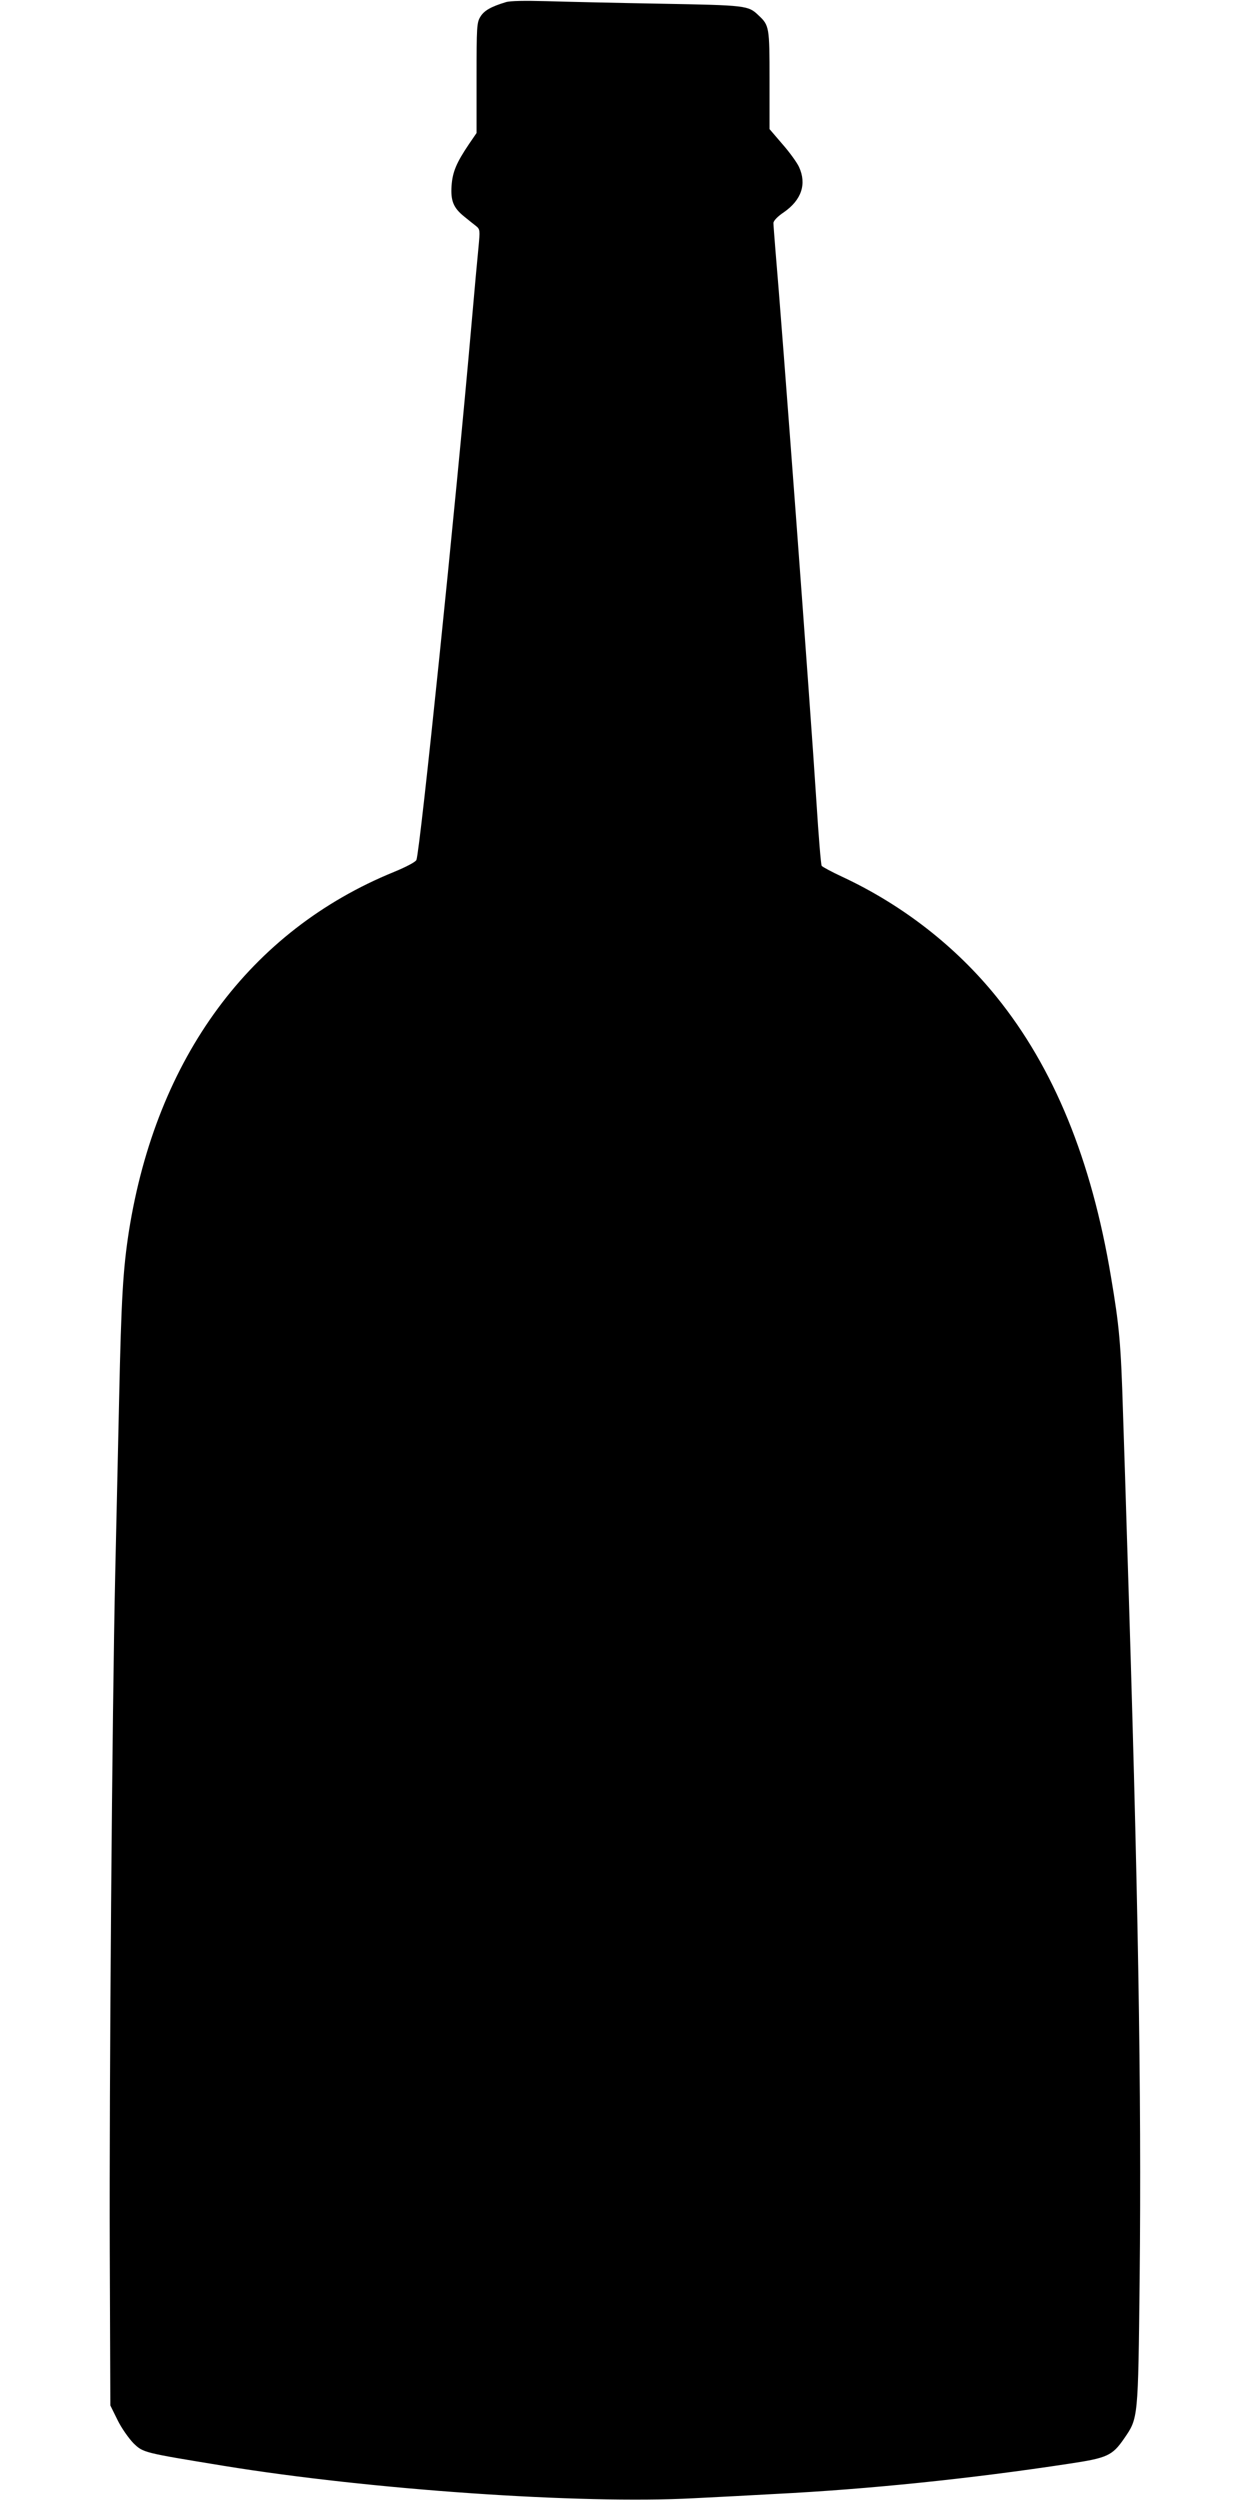 <?xml version="1.0" standalone="no"?>
<!DOCTYPE svg PUBLIC "-//W3C//DTD SVG 20010904//EN"
 "http://www.w3.org/TR/2001/REC-SVG-20010904/DTD/svg10.dtd">
<svg version="1.0" xmlns="http://www.w3.org/2000/svg"
 width="640pt" height="1280pt" viewBox="0 0 640 1280"
 preserveAspectRatio="xMidYMid meet">
<g transform="translate(0,1280) scale(0.1,-0.1)"
fill="#000000" stroke="none">
<path d="M2590 12789 c-76 -23 -111 -43 -130 -74 -19 -30 -20 -51 -20 -314 l0
-282 -39 -57 c-64 -95 -84 -142 -89 -213 -5 -77 9 -113 65 -158 21 -17 48 -39
60 -48 21 -17 21 -22 13 -108 -5 -49 -21 -223 -35 -385 -83 -949 -264 -2706
-283 -2753 -4 -10 -51 -35 -114 -61 -738 -301 -1217 -951 -1358 -1840 -30
-194 -39 -342 -50 -856 -6 -267 -15 -669 -20 -895 -16 -703 -31 -2643 -28
-3471 l3 -790 37 -75 c20 -41 57 -93 81 -118 51 -49 47 -48 462 -116 748 -122
1826 -197 2407 -166 123 6 311 16 418 22 475 24 1001 78 1505 155 194 29 220
41 280 128 73 106 72 96 80 816 10 958 -7 1988 -65 3800 -5 168 -14 451 -20
630 -11 365 -19 449 -62 704 -100 599 -292 1068 -585 1431 -208 258 -481 471
-789 615 -56 26 -104 52 -107 57 -4 6 -16 154 -27 329 -30 474 -177 2449 -210
2826 -5 64 -10 125 -10 136 0 11 20 33 53 55 91 63 118 145 78 232 -10 22 -48
75 -85 117 l-66 77 0 251 c0 272 -1 280 -57 332 -52 50 -63 51 -498 59 -225 4
-489 10 -585 13 -112 3 -188 2 -210 -5z"/>
</g>
</svg>
